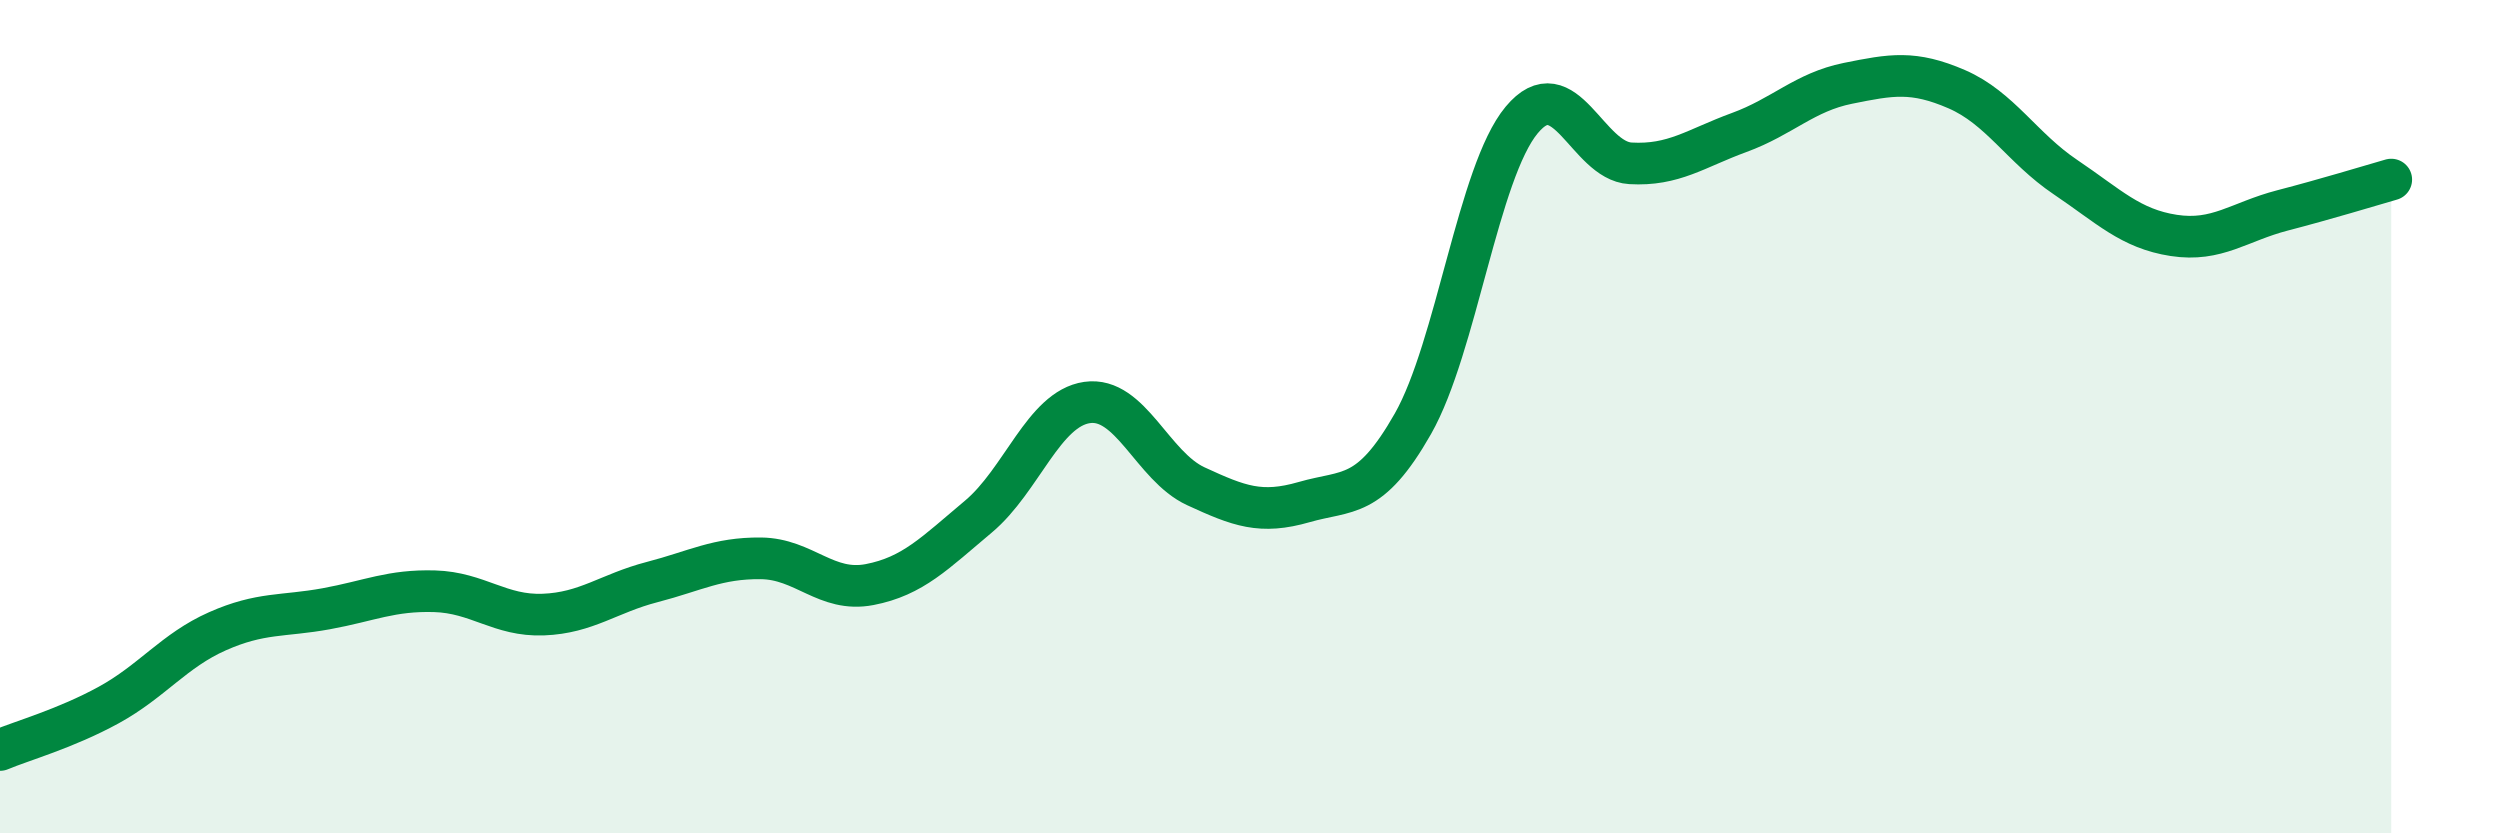
    <svg width="60" height="20" viewBox="0 0 60 20" xmlns="http://www.w3.org/2000/svg">
      <path
        d="M 0,18 C 0.52,17.78 1.57,17.49 2.61,16.92 C 3.65,16.35 4.18,15.61 5.22,15.15 C 6.26,14.69 6.79,14.8 7.83,14.61 C 8.87,14.42 9.39,14.16 10.43,14.19 C 11.47,14.22 12,14.79 13.04,14.75 C 14.08,14.71 14.61,14.24 15.65,13.97 C 16.69,13.7 17.22,13.39 18.26,13.4 C 19.3,13.41 19.83,14.23 20.87,14.03 C 21.91,13.83 22.44,13.27 23.48,12.4 C 24.52,11.53 25.05,9.81 26.09,9.66 C 27.13,9.51 27.66,11.19 28.7,11.67 C 29.74,12.15 30.26,12.35 31.3,12.05 C 32.34,11.75 32.87,12 33.91,10.17 C 34.95,8.34 35.48,4.13 36.52,2.88 C 37.56,1.63 38.09,3.86 39.13,3.92 C 40.17,3.98 40.7,3.56 41.74,3.18 C 42.78,2.8 43.31,2.21 44.35,2 C 45.39,1.79 45.92,1.69 46.96,2.14 C 48,2.59 48.53,3.55 49.57,4.25 C 50.61,4.95 51.13,5.49 52.17,5.65 C 53.21,5.81 53.74,5.32 54.78,5.05 C 55.82,4.78 56.87,4.46 57.39,4.31L57.39 20L0 20Z"
        fill="#008740"
        opacity="0.1"
        stroke-linecap="round"
        stroke-linejoin="round"
      />
      <path
        d="M 0,18 C 0.52,17.78 1.57,17.49 2.61,16.92 C 3.65,16.35 4.18,15.61 5.22,15.15 C 6.26,14.69 6.79,14.8 7.83,14.61 C 8.87,14.42 9.39,14.16 10.43,14.19 C 11.47,14.22 12,14.79 13.04,14.75 C 14.08,14.71 14.61,14.24 15.65,13.97 C 16.69,13.7 17.22,13.39 18.26,13.4 C 19.3,13.41 19.83,14.23 20.87,14.03 C 21.91,13.83 22.44,13.27 23.48,12.4 C 24.52,11.53 25.05,9.81 26.09,9.66 C 27.13,9.51 27.66,11.19 28.7,11.67 C 29.74,12.15 30.26,12.35 31.3,12.05 C 32.34,11.75 32.87,12 33.91,10.17 C 34.95,8.34 35.48,4.13 36.52,2.88 C 37.56,1.63 38.09,3.86 39.13,3.92 C 40.17,3.98 40.7,3.56 41.74,3.18 C 42.78,2.8 43.31,2.21 44.35,2 C 45.39,1.79 45.92,1.69 46.96,2.14 C 48,2.59 48.53,3.55 49.57,4.25 C 50.61,4.95 51.13,5.49 52.17,5.65 C 53.21,5.81 53.74,5.32 54.78,5.05 C 55.82,4.78 56.87,4.46 57.39,4.31"
        stroke="#008740"
        stroke-width="1"
        fill="none"
        stroke-linecap="round"
        stroke-linejoin="round"
      />
    </svg>
  